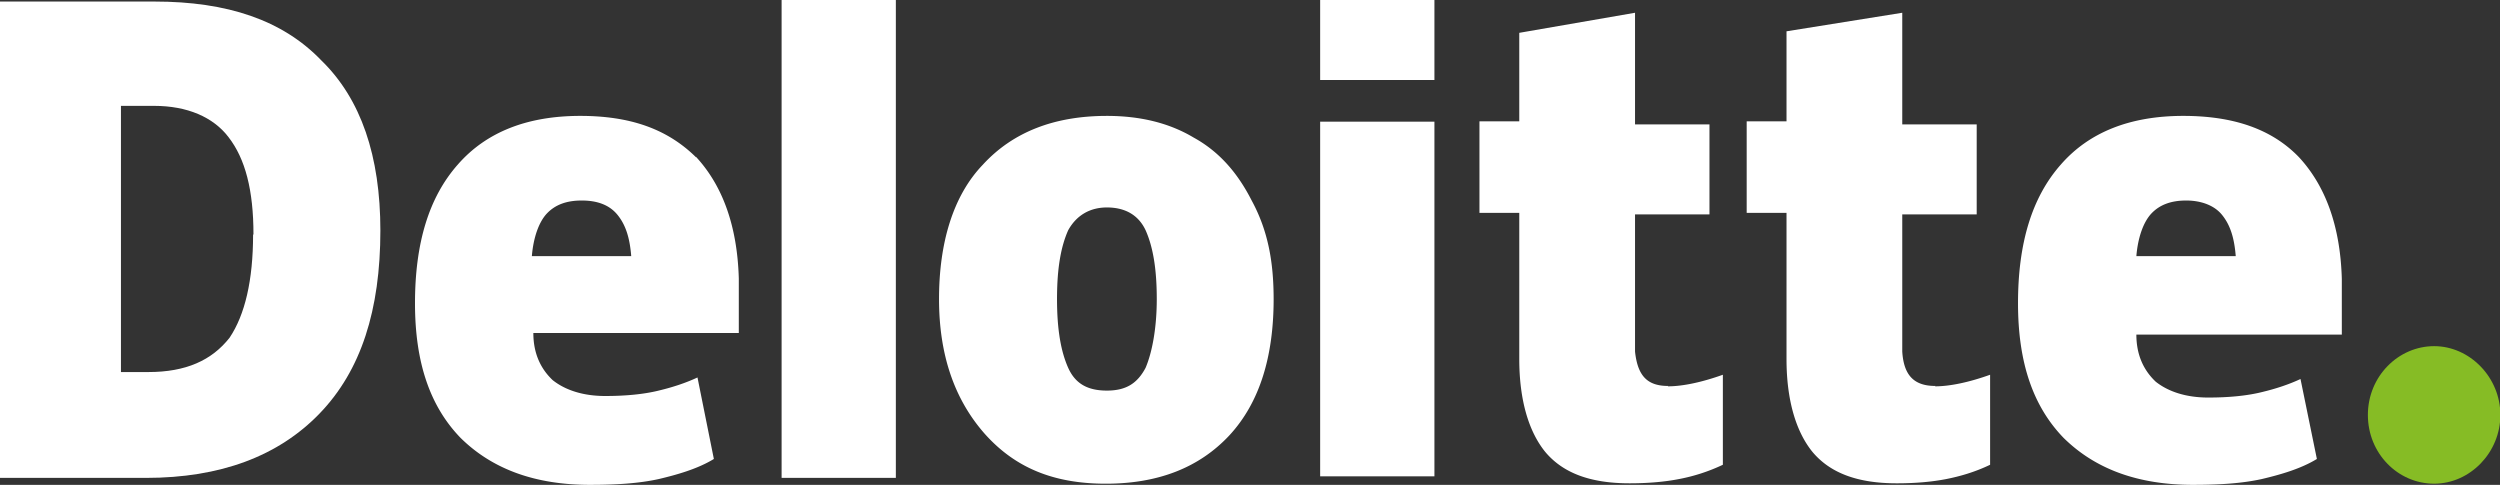 <svg width="165" height="32" fill="none" xmlns="http://www.w3.org/2000/svg"><rect width="100%" height="100%" fill="#333333" stroke="none"/><g clip-path="url(#clip0_67_540)"><path d="M59.127 0h-7.541v31.541h7.54V0zm10.636 19.735c0 2.066.27 3.494.737 4.54.467 1.045 1.278 1.504 2.555 1.504 1.277 0 2.014-.485 2.555-1.505.442-1.045.737-2.652.737-4.539 0-2.065-.27-3.493-.737-4.538-.442-.944-1.278-1.505-2.555-1.505-1.08 0-1.99.485-2.555 1.505-.466 1.045-.737 2.448-.737 4.538zm14.297 0c0 3.774-.909 6.808-2.899 8.976-2.014 2.167-4.74 3.213-8.18 3.213-3.439 0-5.993-1.046-8.008-3.315-1.99-2.27-2.997-5.202-2.997-8.874 0-3.671.91-6.807 2.899-8.873 1.99-2.167 4.74-3.213 8.18-3.213 2.186 0 4.102.46 5.723 1.428 1.72.944 2.924 2.372 3.832 4.156 1.081 1.99 1.45 4.055 1.45 6.528M94.672 8.032H87.13v23.407h7.542V8.032zm0-8.032H87.13v5.278h7.542V0zm15.402 25.498c1.007 0 2.284-.28 3.635-.765v5.941a11.899 11.899 0 01-2.898.944c-.909.178-1.99.28-3.267.28-2.555 0-4.373-.663-5.552-2.065-1.081-1.326-1.72-3.391-1.72-6.145V14.05h-2.628V8.006h2.628V2.167l7.64-1.325V8.21h4.913v5.941h-4.913v9.052c.172 1.607.811 2.27 2.186 2.27m17.613.025c1.007 0 2.285-.28 3.636-.765v5.941c-1.008.485-1.99.765-2.899.944-.909.178-1.99.28-3.267.28-2.555 0-4.373-.663-5.552-2.065-1.081-1.326-1.719-3.391-1.719-6.145V14.05h-2.629V8.006h2.629v-5.94l7.639-1.224V8.21h4.913v5.941h-4.913v9.052c.099 1.607.811 2.27 2.187 2.27M141 16.905c.099-1.224.467-2.27 1.008-2.83.54-.561 1.277-.841 2.284-.841.909 0 1.818.28 2.358.943.541.663.811 1.504.909 2.728H141zm10.735-6.527c-1.818-1.887-4.372-2.729-7.639-2.729-3.464 0-6.191 1.046-8.082 3.213-1.916 2.168-2.825 5.202-2.825 9.154s1.007 6.808 2.997 8.873c2.088 2.066 4.913 3.111 8.548 3.111 1.818 0 3.267-.102 4.545-.383 1.179-.28 2.554-.662 3.635-1.325l-1.081-5.278c-.81.382-1.719.663-2.456.841-1.081.28-2.358.383-3.636.383-1.449 0-2.628-.383-3.463-1.046-.811-.765-1.278-1.785-1.278-3.11h13.56V18.41c-.098-3.494-1.081-6.145-2.825-8.032zM35.103 16.905c.098-1.224.466-2.27 1.007-2.83.54-.561 1.277-.841 2.284-.841 1.008 0 1.818.28 2.359.943.54.663.81 1.504.908 2.728h-6.558zm10.833-6.527c-1.916-1.887-4.373-2.729-7.64-2.729-3.463 0-6.19 1.046-8.082 3.213-1.916 2.168-2.824 5.202-2.824 9.154s1.007 6.808 2.996 8.873C32.474 30.955 35.3 32 38.935 32c1.818 0 3.267-.102 4.544-.383 1.18-.28 2.555-.662 3.636-1.325l-1.081-5.38c-.81.382-1.72.663-2.456.841-1.081.28-2.359.383-3.636.383-1.45 0-2.629-.383-3.464-1.046-.81-.765-1.277-1.785-1.277-3.11h13.56v-3.596c-.099-3.493-1.081-6.145-2.825-8.032" fill="#fff"/><path d="M156.28 27.385c0-2.55 2.014-4.539 4.372-4.539s4.373 2.066 4.373 4.539-1.99 4.538-4.373 4.538-4.372-1.988-4.372-4.538z" fill="#86BC25"/><path d="M16.729 15.477c0-2.932-.541-4.997-1.646-6.425-1.008-1.326-2.727-2.065-4.913-2.065H7.983v17.568h1.818c2.457 0 4.176-.765 5.355-2.27 1.007-1.504 1.548-3.773 1.548-6.808m8.401-.28c0 5.278-1.277 9.256-4.004 12.086-2.727 2.83-6.559 4.258-11.472 4.258H0V.102h10.194c4.815 0 8.45 1.224 11.005 3.876 2.629 2.55 3.906 6.323 3.906 11.244" fill="#fff"/></g><defs><clipPath id="clip0_67_540"><path fill="#fff" d="M0 0h165v32H0z"/></clipPath></defs></svg>